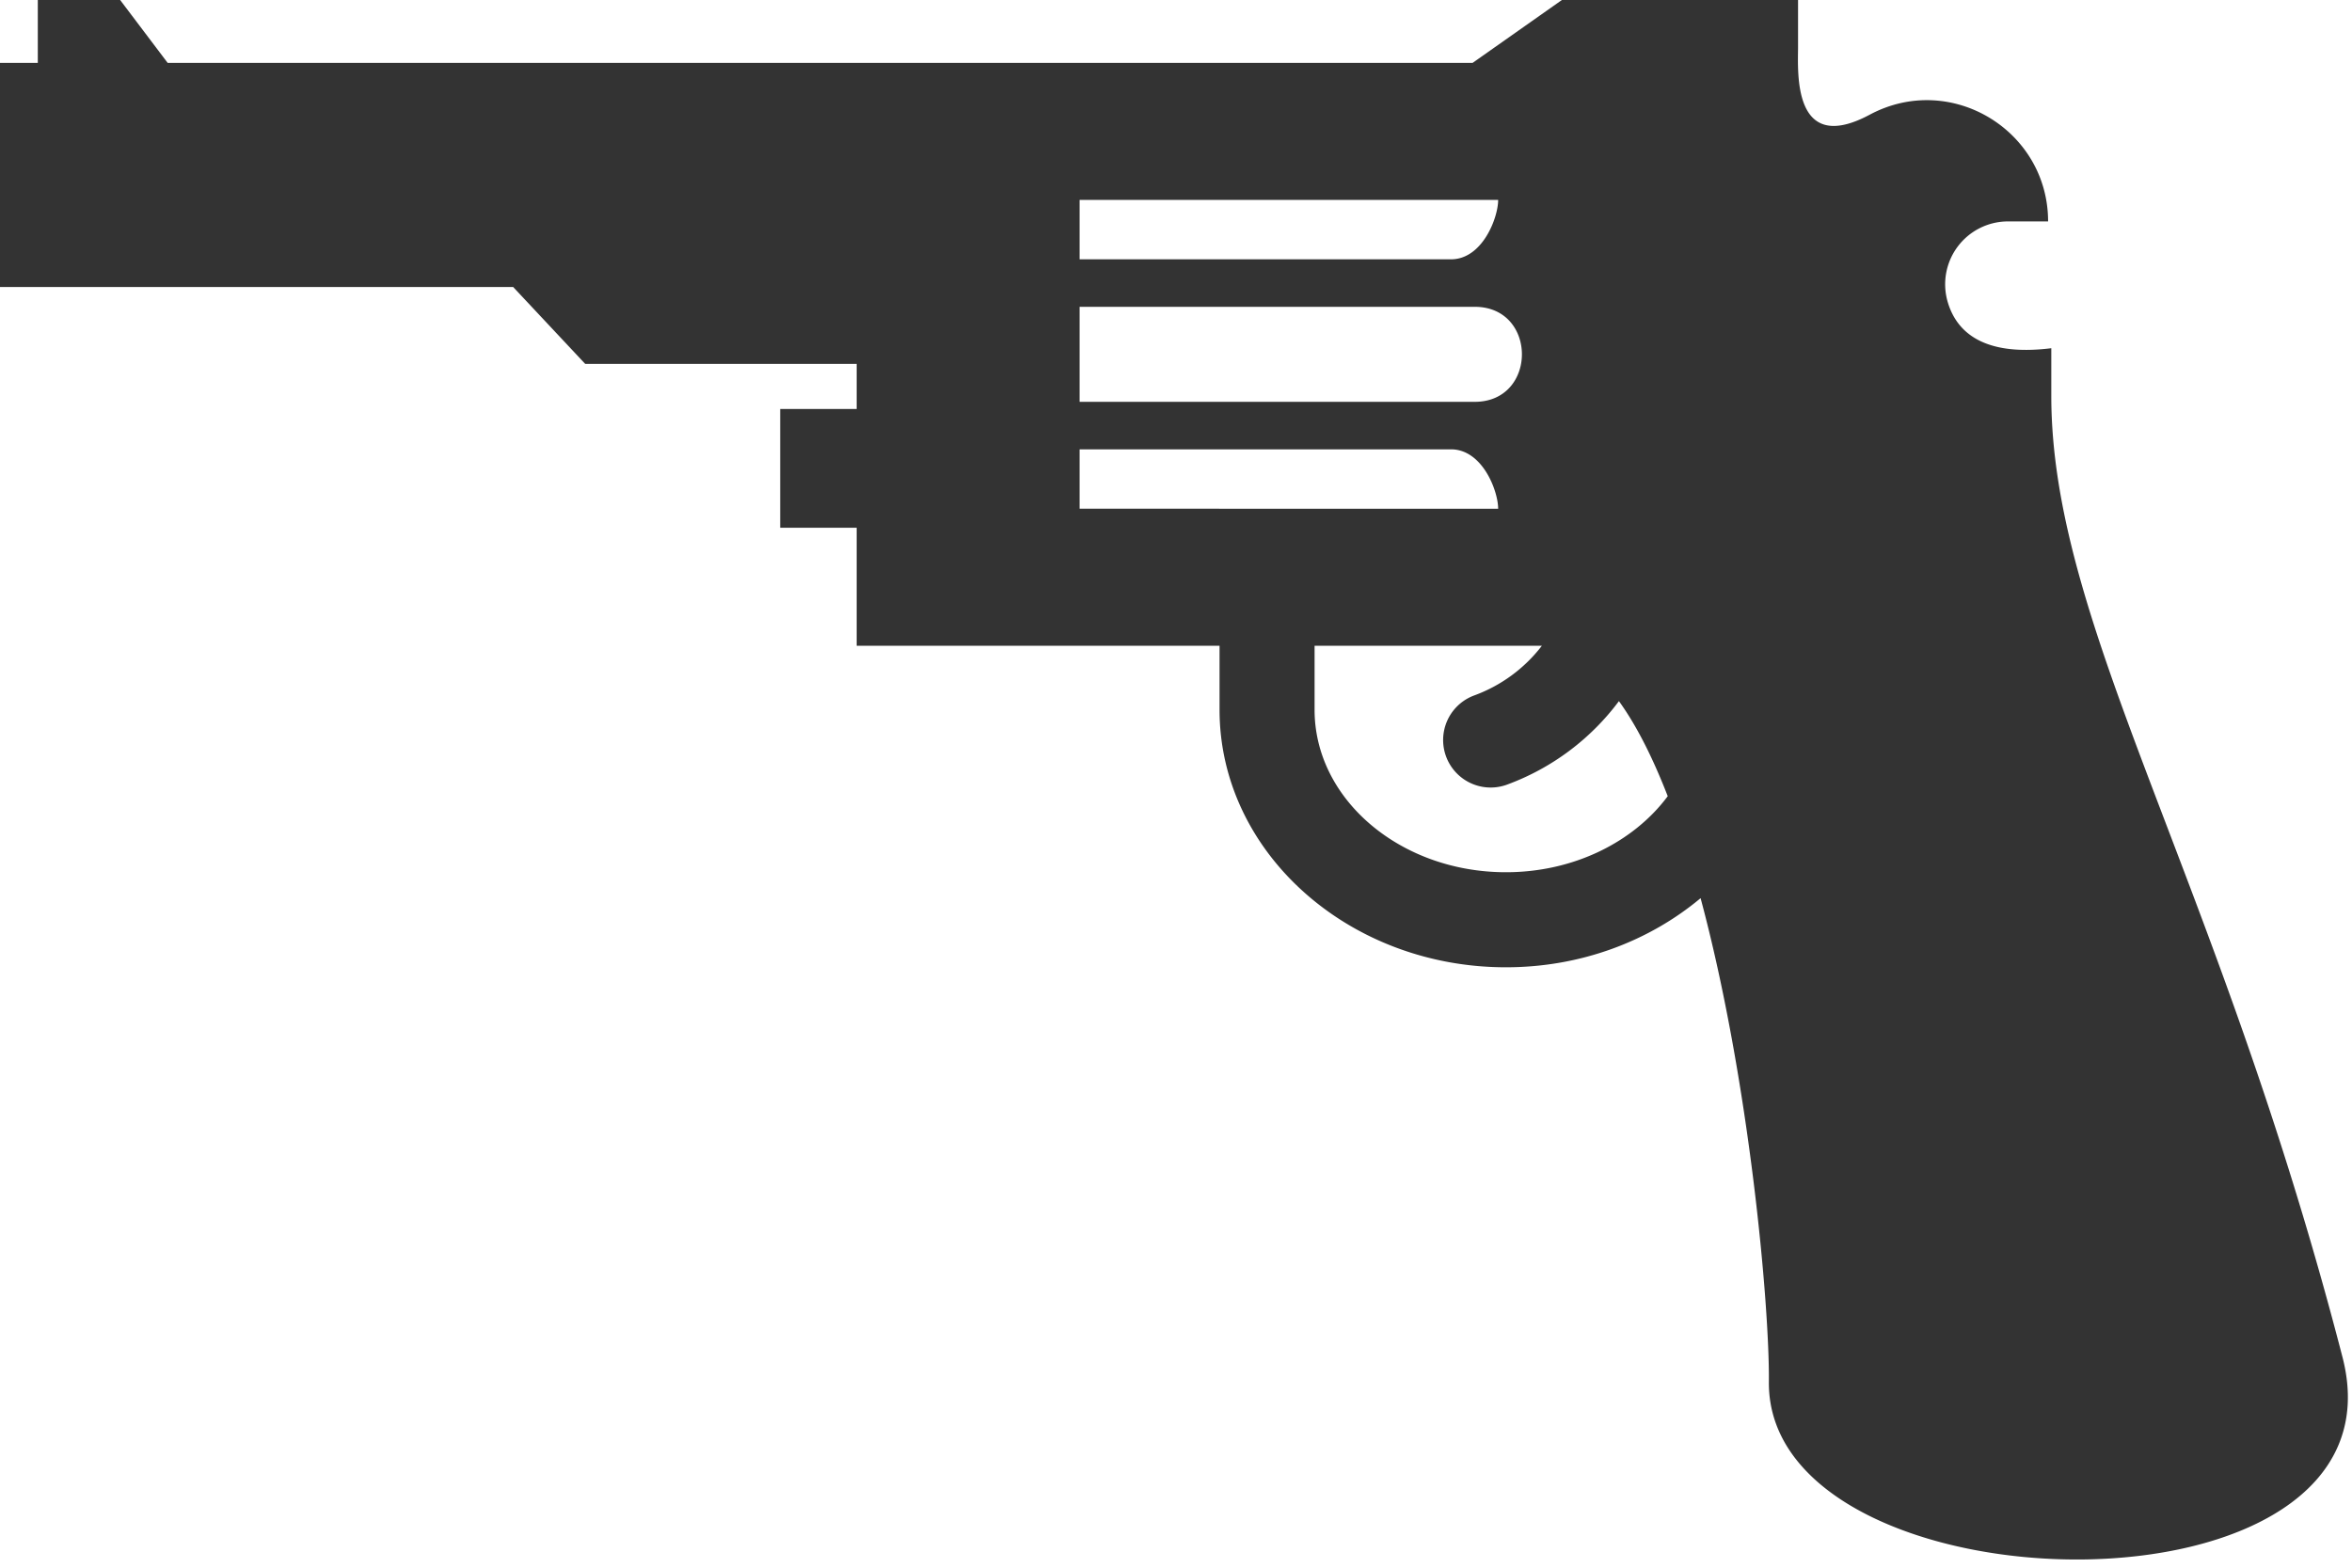 <svg xmlns="http://www.w3.org/2000/svg" width="99" height="66" viewBox="0 0 99 66"><path fill="#333" fill-rule="evenodd" d="M45.443 18.917h15.632c1.324 0 1.985 1.75 1.985 2.5H45.443v-2.5zm0-6h16.632c2.648 0 2.646 4 0 4H45.443v-4zm0-4.5H63.06c0 .75-.662 2.5-1.985 2.5H45.443v-2.5zm17.945 28.304c-4.442 0-8.055-3.068-8.055-6.839v-2.695H64.9a6.32 6.32 0 0 1-2.839 2.088 2 2 0 0 0 1.367 3.76 10.305 10.305 0 0 0 4.716-3.518c.762 1.055 1.443 2.431 2.054 4.003-1.428 1.92-3.943 3.201-6.81 3.201zM24.632 15.32H36.06v1.898h-3.22v5h3.22v4.97h15.273v2.695c0 5.977 5.408 10.84 12.056 10.84 3.164 0 6.039-1.11 8.192-2.91 2.055 7.647 2.905 17.17 2.874 20.355-.096 9.85 27.12 10.46 24.144-1.035-5.286-20.428-12.256-30.728-12.256-40.473v-2c-2.865.356-3.99-.688-4.36-1.945a2.646 2.646 0 0 1 2.539-3.393h1.686c0-3.827-4.09-6.321-7.507-4.494C75.433 6.576 75.683 3 75.683 2V0h-9.94l-3.758 2.647H7.057L5.057 0H1.591v2.647H0v9.437h21.601l3.031 3.235z"/></svg>